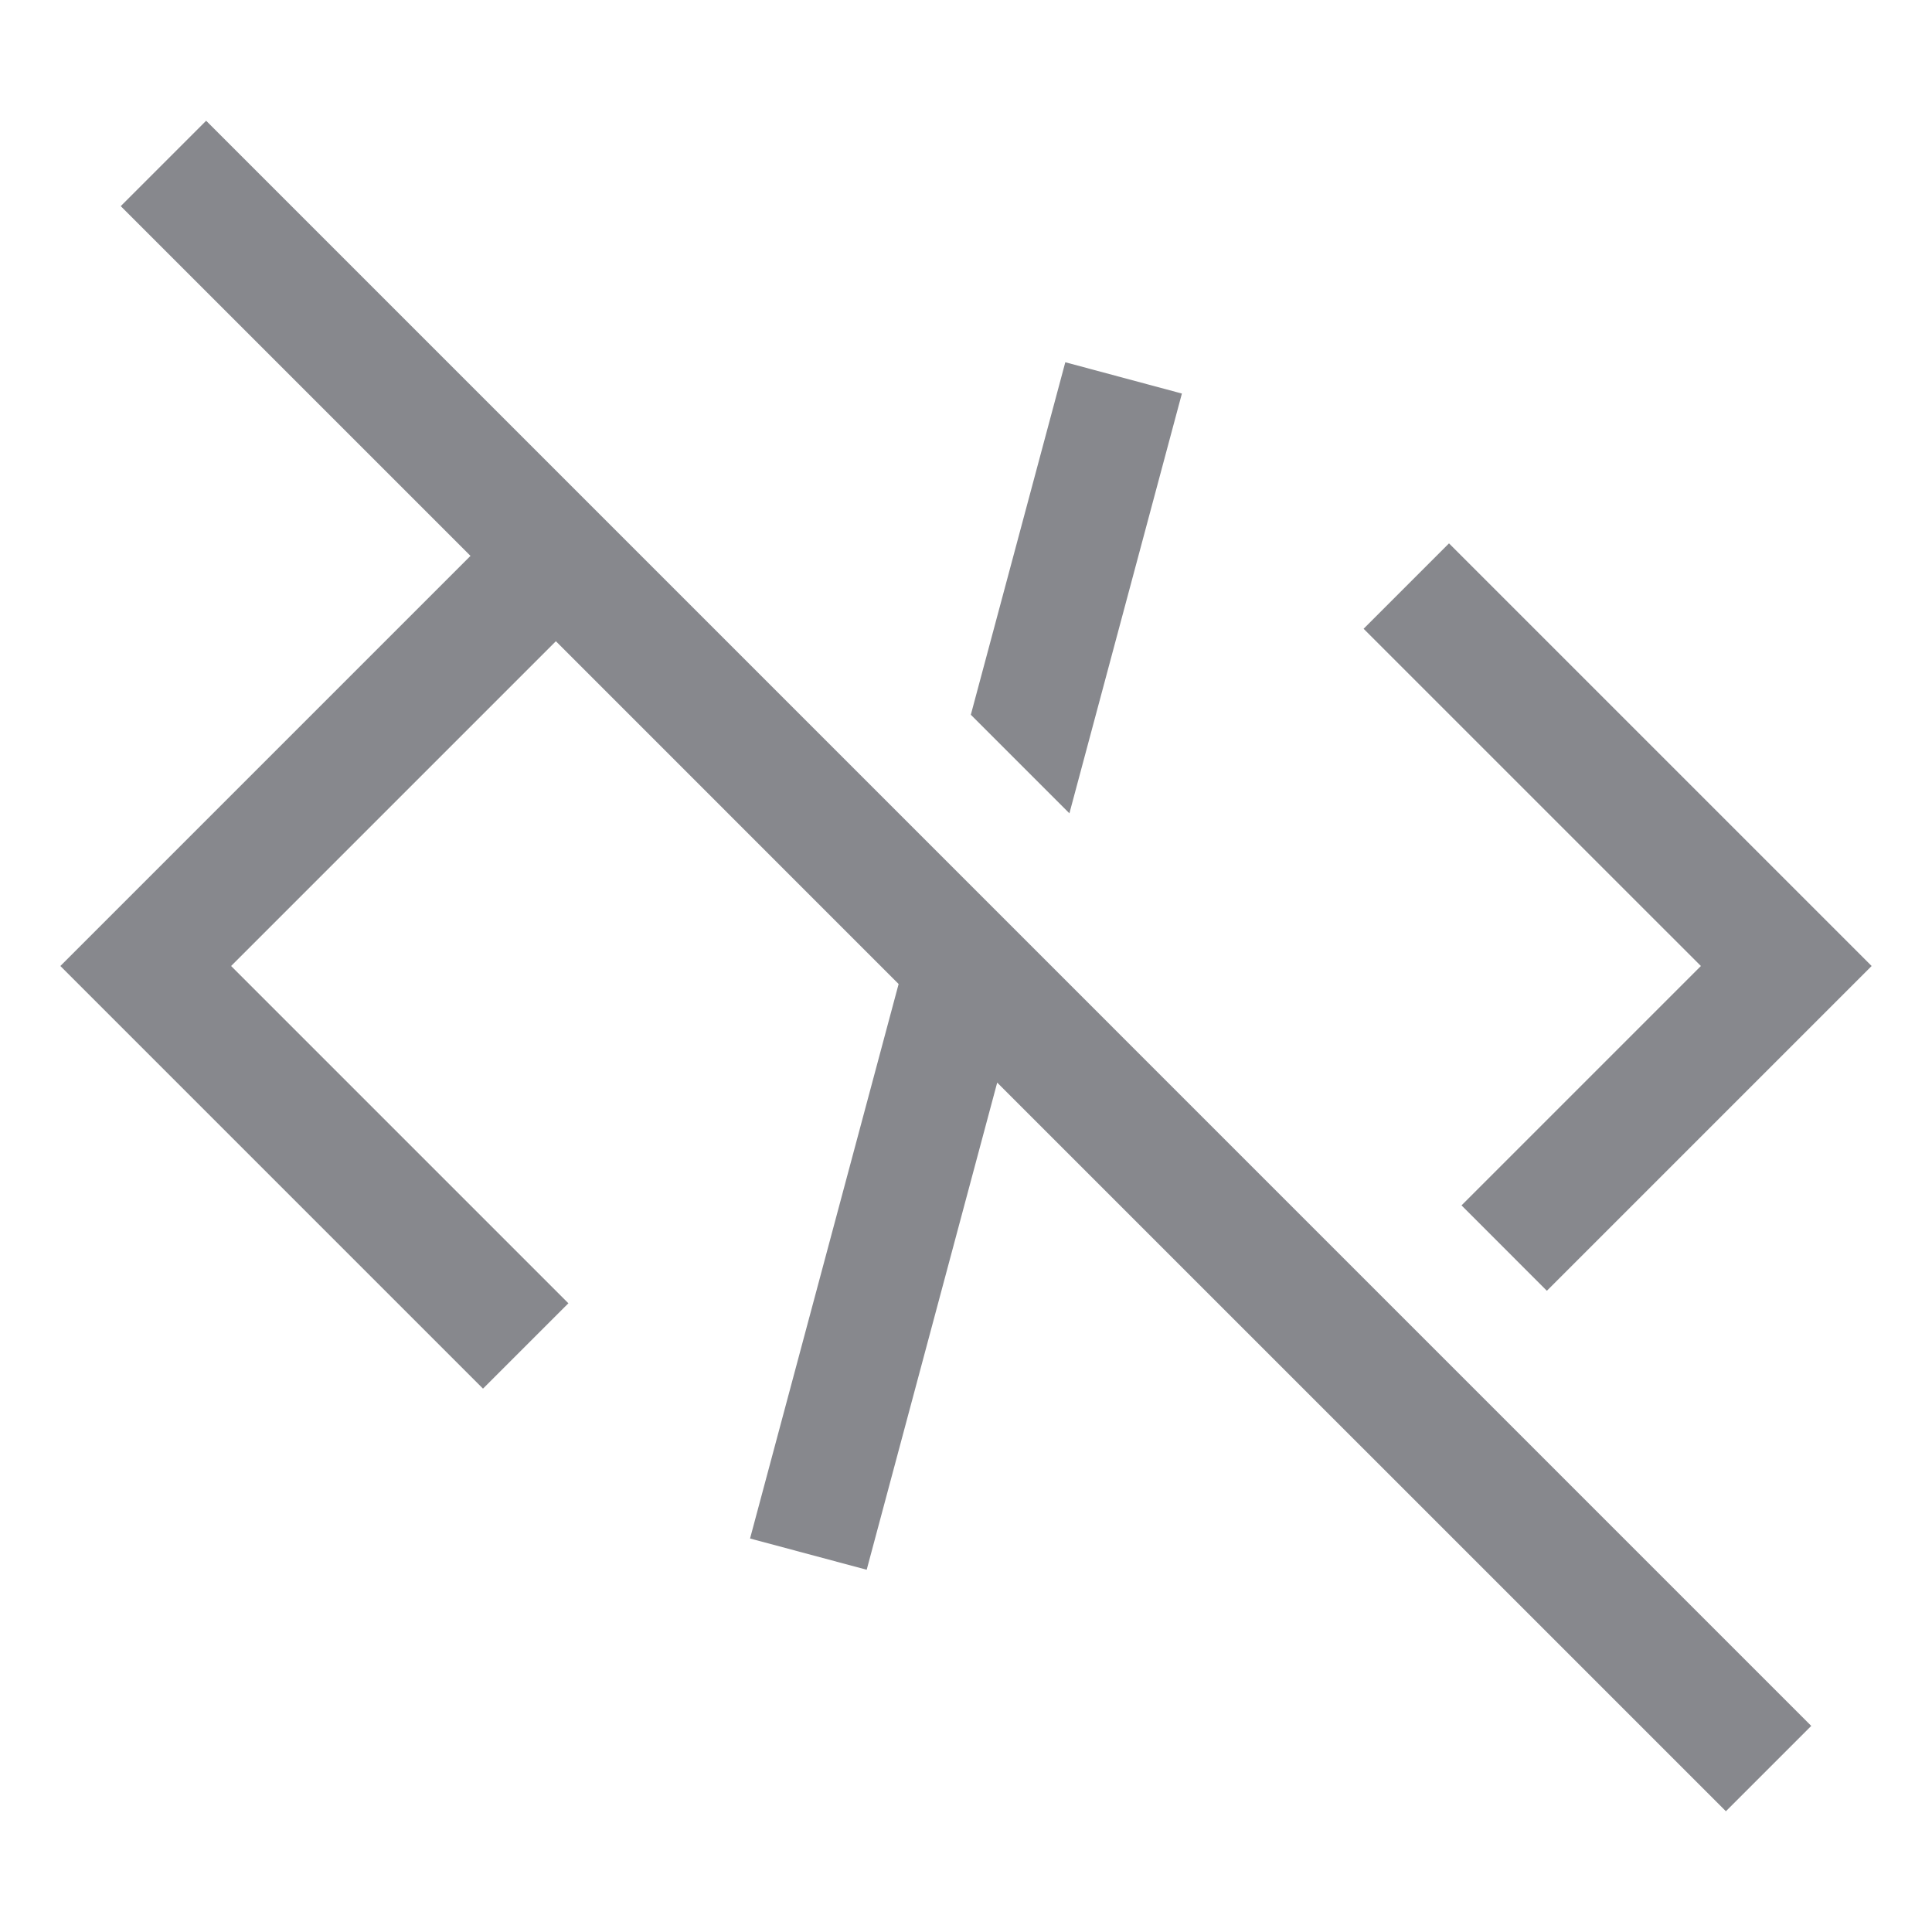 <svg width="40" height="40" viewBox="0 0 40 40" fill="none" xmlns="http://www.w3.org/2000/svg">
<g clip-path="url(#clip0_370_962)">
<path d="M22.141 16.839L24.47 8.148L22.056 7.5L20.1 14.798L22.141 16.839Z" fill="#87888D"/>
<path d="M30.259 24.956L32.026 26.724L38.75 20L30 11.25L28.232 13.018L35.215 20L30.259 24.956Z" fill="#87888D"/>
<path d="M37.5 35.733L4.268 2.5L2.5 4.268L9.741 11.509L1.25 20L10 28.75L11.768 26.983L4.785 20L11.509 13.276L18.605 20.373L15.529 31.853L17.944 32.5L20.646 22.414L35.733 37.5L37.5 35.733Z" fill="#87888D"/>
</g>
<defs>
<clipPath id="clip0_370_962">
<rect width="40" height="40" fill="white"/>
</clipPath>
</defs>
</svg>
